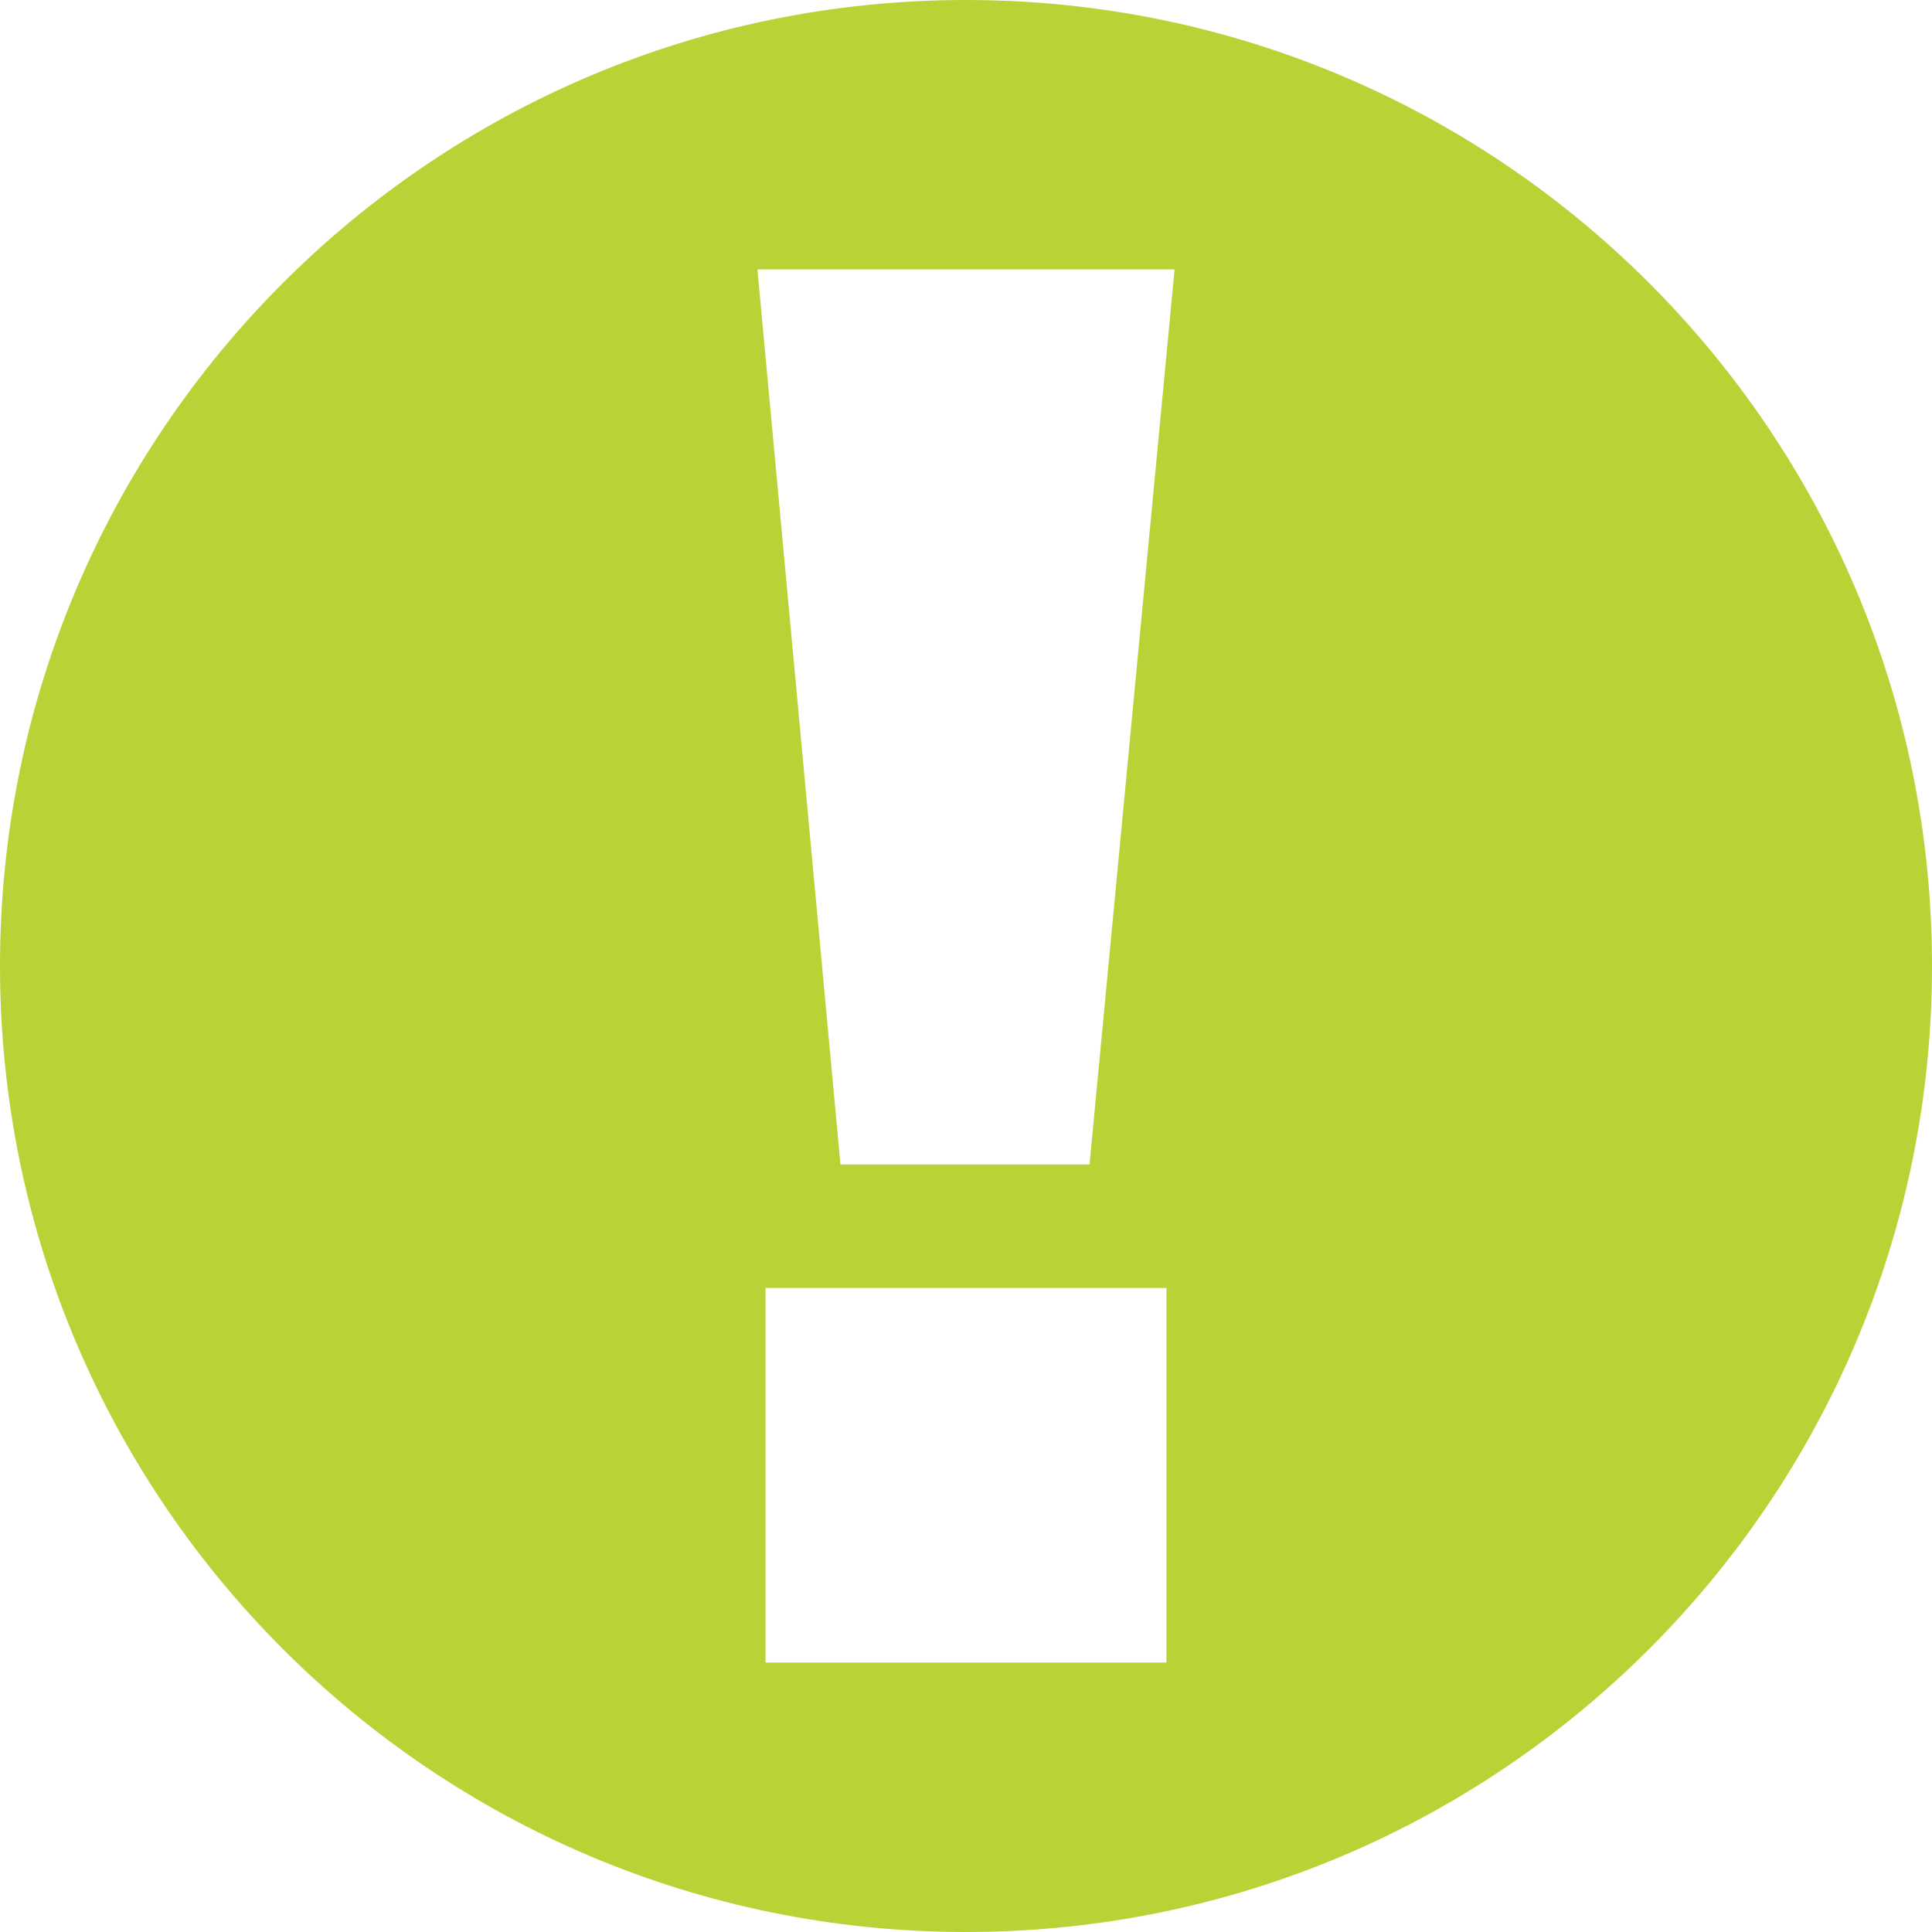 <?xml version="1.0" encoding="UTF-8"?>
<!DOCTYPE svg PUBLIC "-//W3C//DTD SVG 1.1//EN" "http://www.w3.org/Graphics/SVG/1.1/DTD/svg11.dtd">
<!-- Creator: CorelDRAW -->
<svg xmlns="http://www.w3.org/2000/svg" xml:space="preserve" width="17.034mm" height="17.034mm" version="1.1" style="shape-rendering:geometricPrecision; text-rendering:geometricPrecision; image-rendering:optimizeQuality; fill-rule:evenodd; clip-rule:evenodd"
viewBox="0 0 1351.76 1351.76"
 xmlns:xlink="http://www.w3.org/1999/xlink"
 xmlns:xodm="http://www.corel.com/coreldraw/odm/2003">
 <defs>
  <style type="text/css">
   <![CDATA[
    .fil0 {fill:#B8D336}
   ]]>
  </style>
 </defs>
 <g id="Ebene_x0020_1">
  <path class="fil0" d="M675.88 0c373.28,0 675.88,302.6 675.88,675.88 0,373.28 -302.6,675.88 -675.88,675.88 -373.28,0 -675.88,-302.6 -675.88,-675.88 0,-373.28 302.6,-675.88 675.88,-675.88zm-87.84 814.72l-58.09 -626.23 291.86 0 -59.5 626.23 -174.27 0zm-52.42 348.53l0 -262.11 280.53 0 0 262.11 -280.53 0z"/>
 </g>
</svg>
